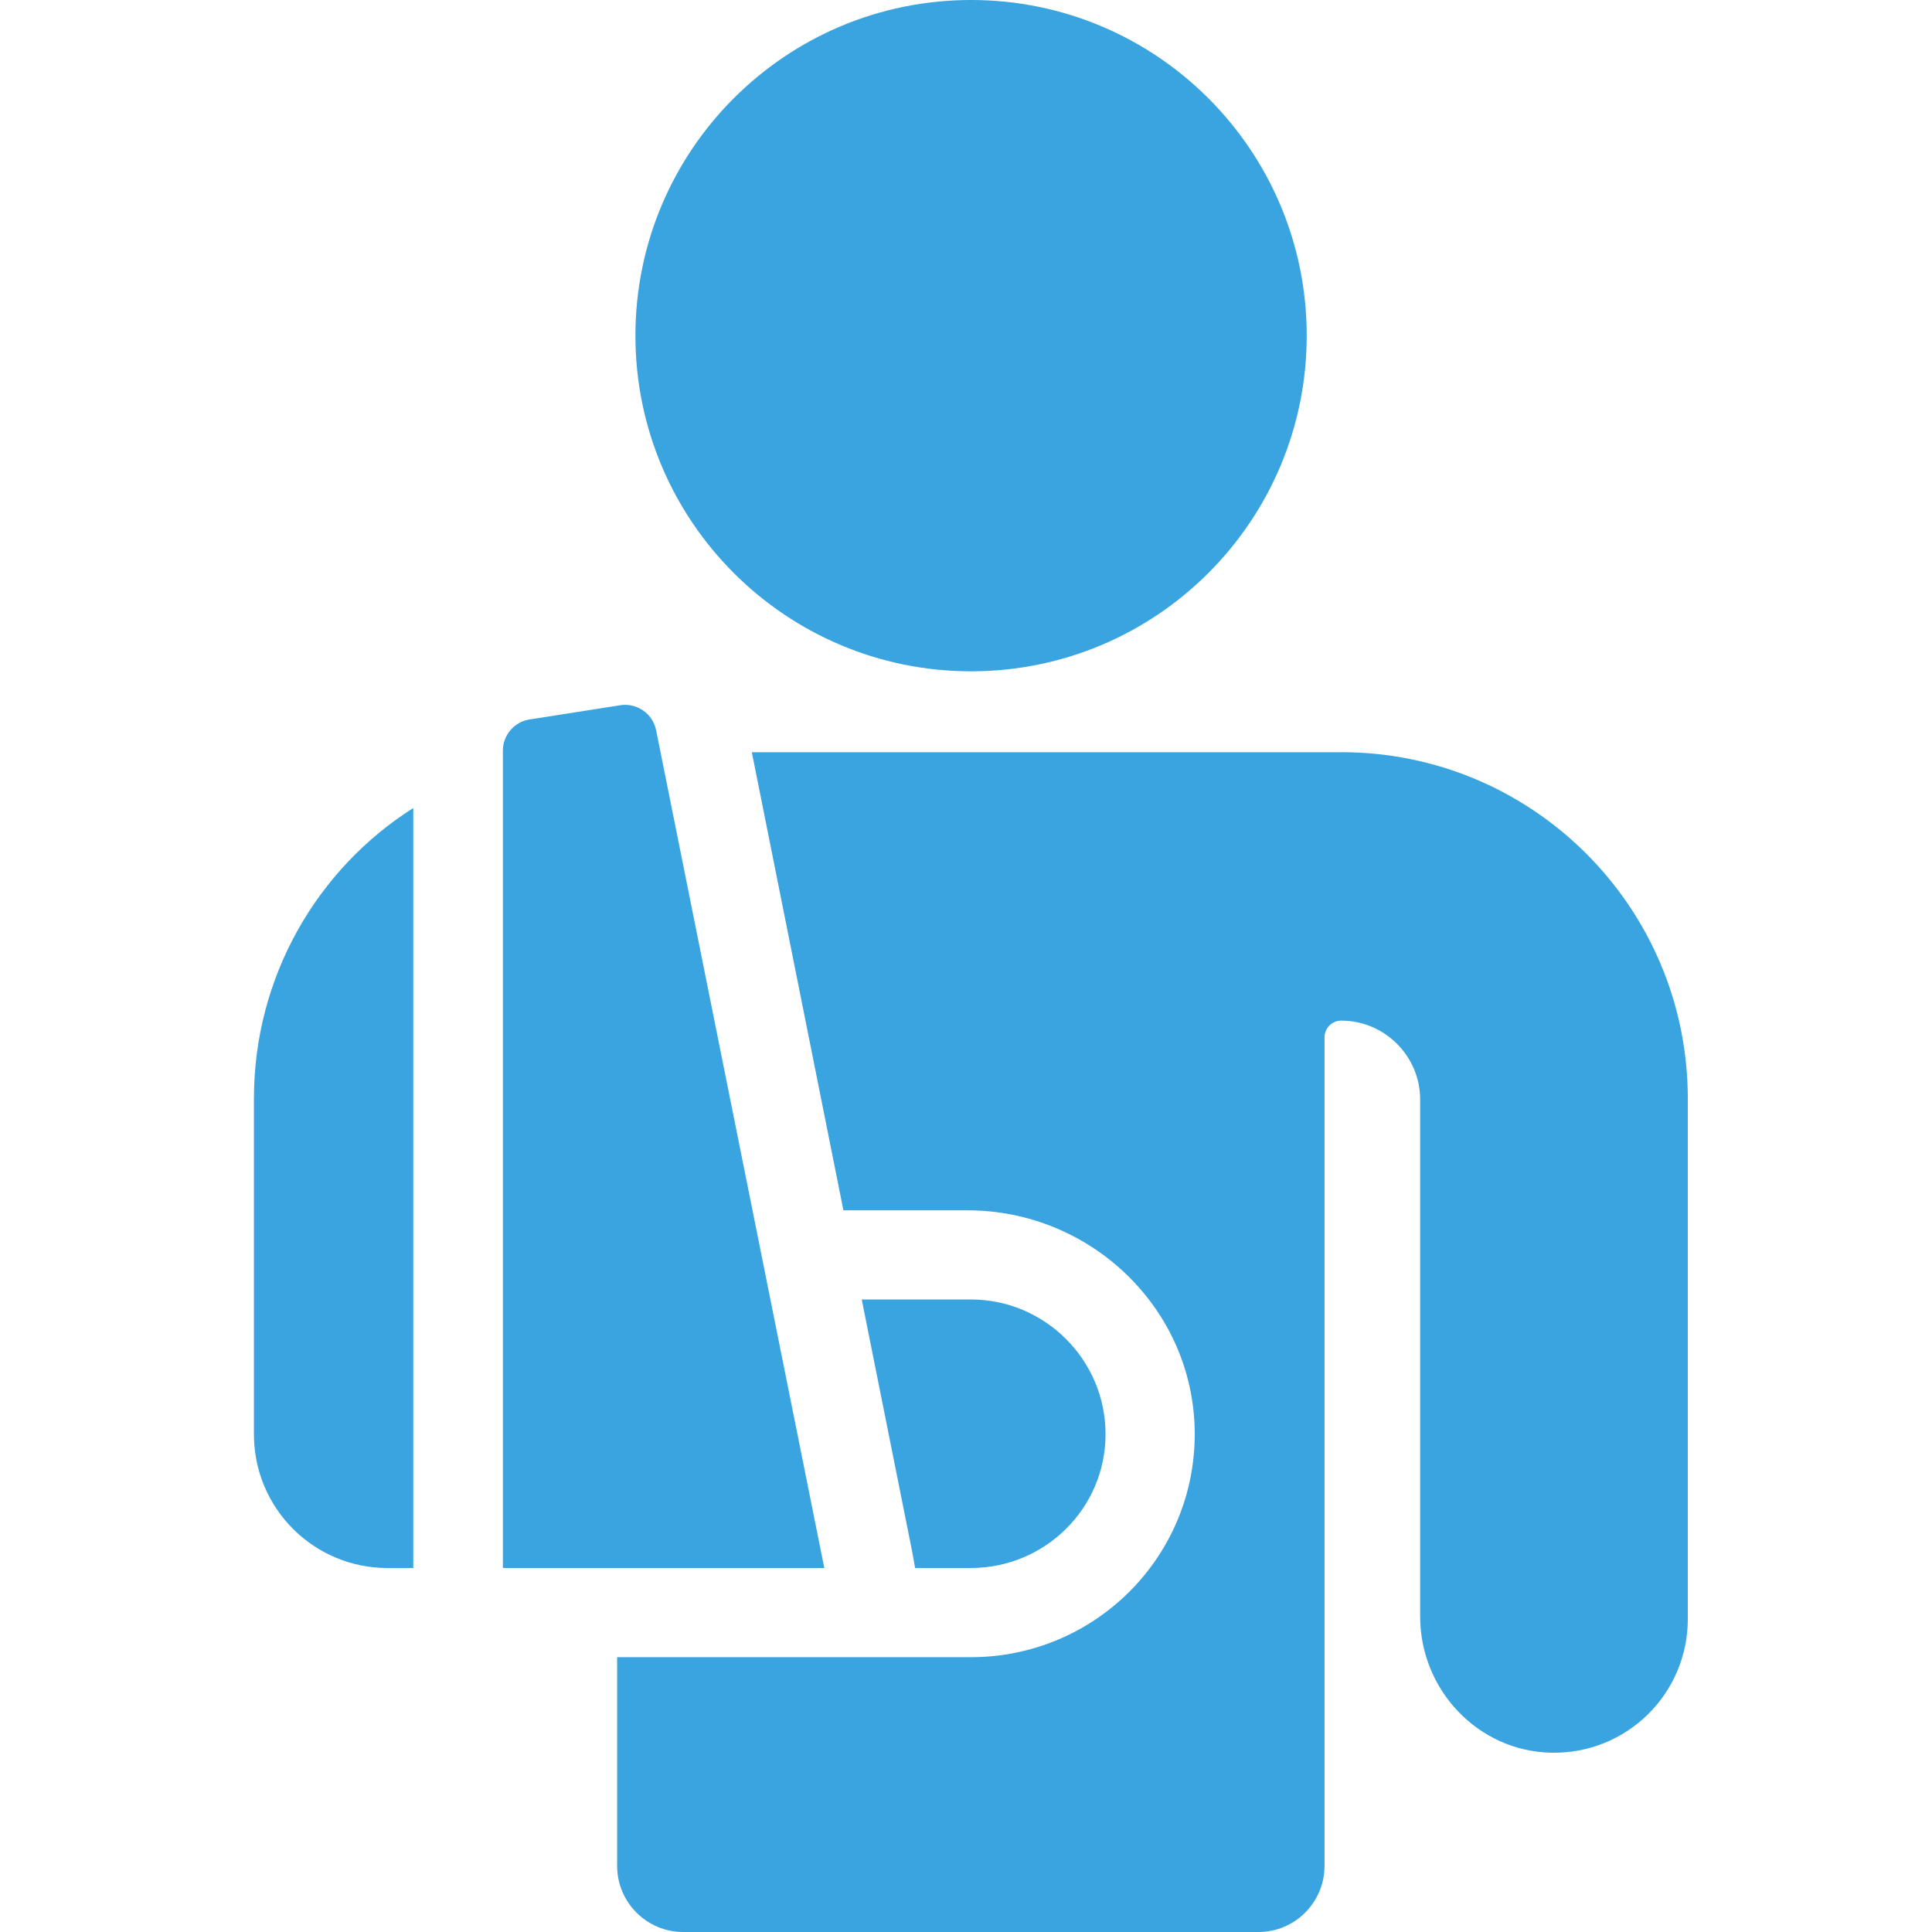 <?xml version="1.0" encoding="UTF-8"?> <svg xmlns="http://www.w3.org/2000/svg" width="100" height="100" viewBox="0 0 100 100" fill="none"><path d="M13.143 56.873V74.234C13.143 78.07 16.235 81.162 20.071 81.162H21.391V41.823C16.445 44.956 13.143 50.524 13.143 56.873Z" fill="#39A4E0"></path><path d="M42.666 81.159L33.961 37.799C33.789 36.939 32.97 36.368 32.107 36.503L27.411 37.239C26.617 37.363 26.029 38.049 26.029 38.855V81.152H26.05V81.16L42.666 81.159Z" fill="#39A4E0"></path><path d="M50.253 81.159C54.09 81.159 57.223 78.067 57.223 74.231C57.223 70.394 54.09 67.261 50.253 67.261H44.603L47.202 80.251L47.367 81.159L50.253 81.159Z" fill="#39A4E0"></path><path d="M69.429 38.936H38.914L43.655 62.646H50.078C56.451 62.646 61.765 67.72 61.838 74.094C61.912 80.549 56.69 85.776 50.25 85.776H31.943V96.579C31.943 98.47 33.477 100 35.365 100H65.135C67.027 100 68.556 98.466 68.556 96.579V53.695C68.556 53.218 68.943 52.827 69.424 52.827C71.669 52.827 73.507 54.665 73.507 56.91V83.672C73.507 87.467 76.509 90.654 80.305 90.72C84.198 90.79 87.361 87.673 87.361 83.795V56.87C87.361 46.964 79.33 38.933 69.424 38.933L69.429 38.936Z" fill="#39A4E0"></path><path d="M50.262 34.747C59.859 34.747 67.635 26.967 67.635 17.373C67.635 7.78 59.86 0 50.262 0C40.665 0 32.889 7.78 32.889 17.373C32.889 26.967 40.669 34.747 50.262 34.747Z" fill="#39A4E0"></path></svg> 